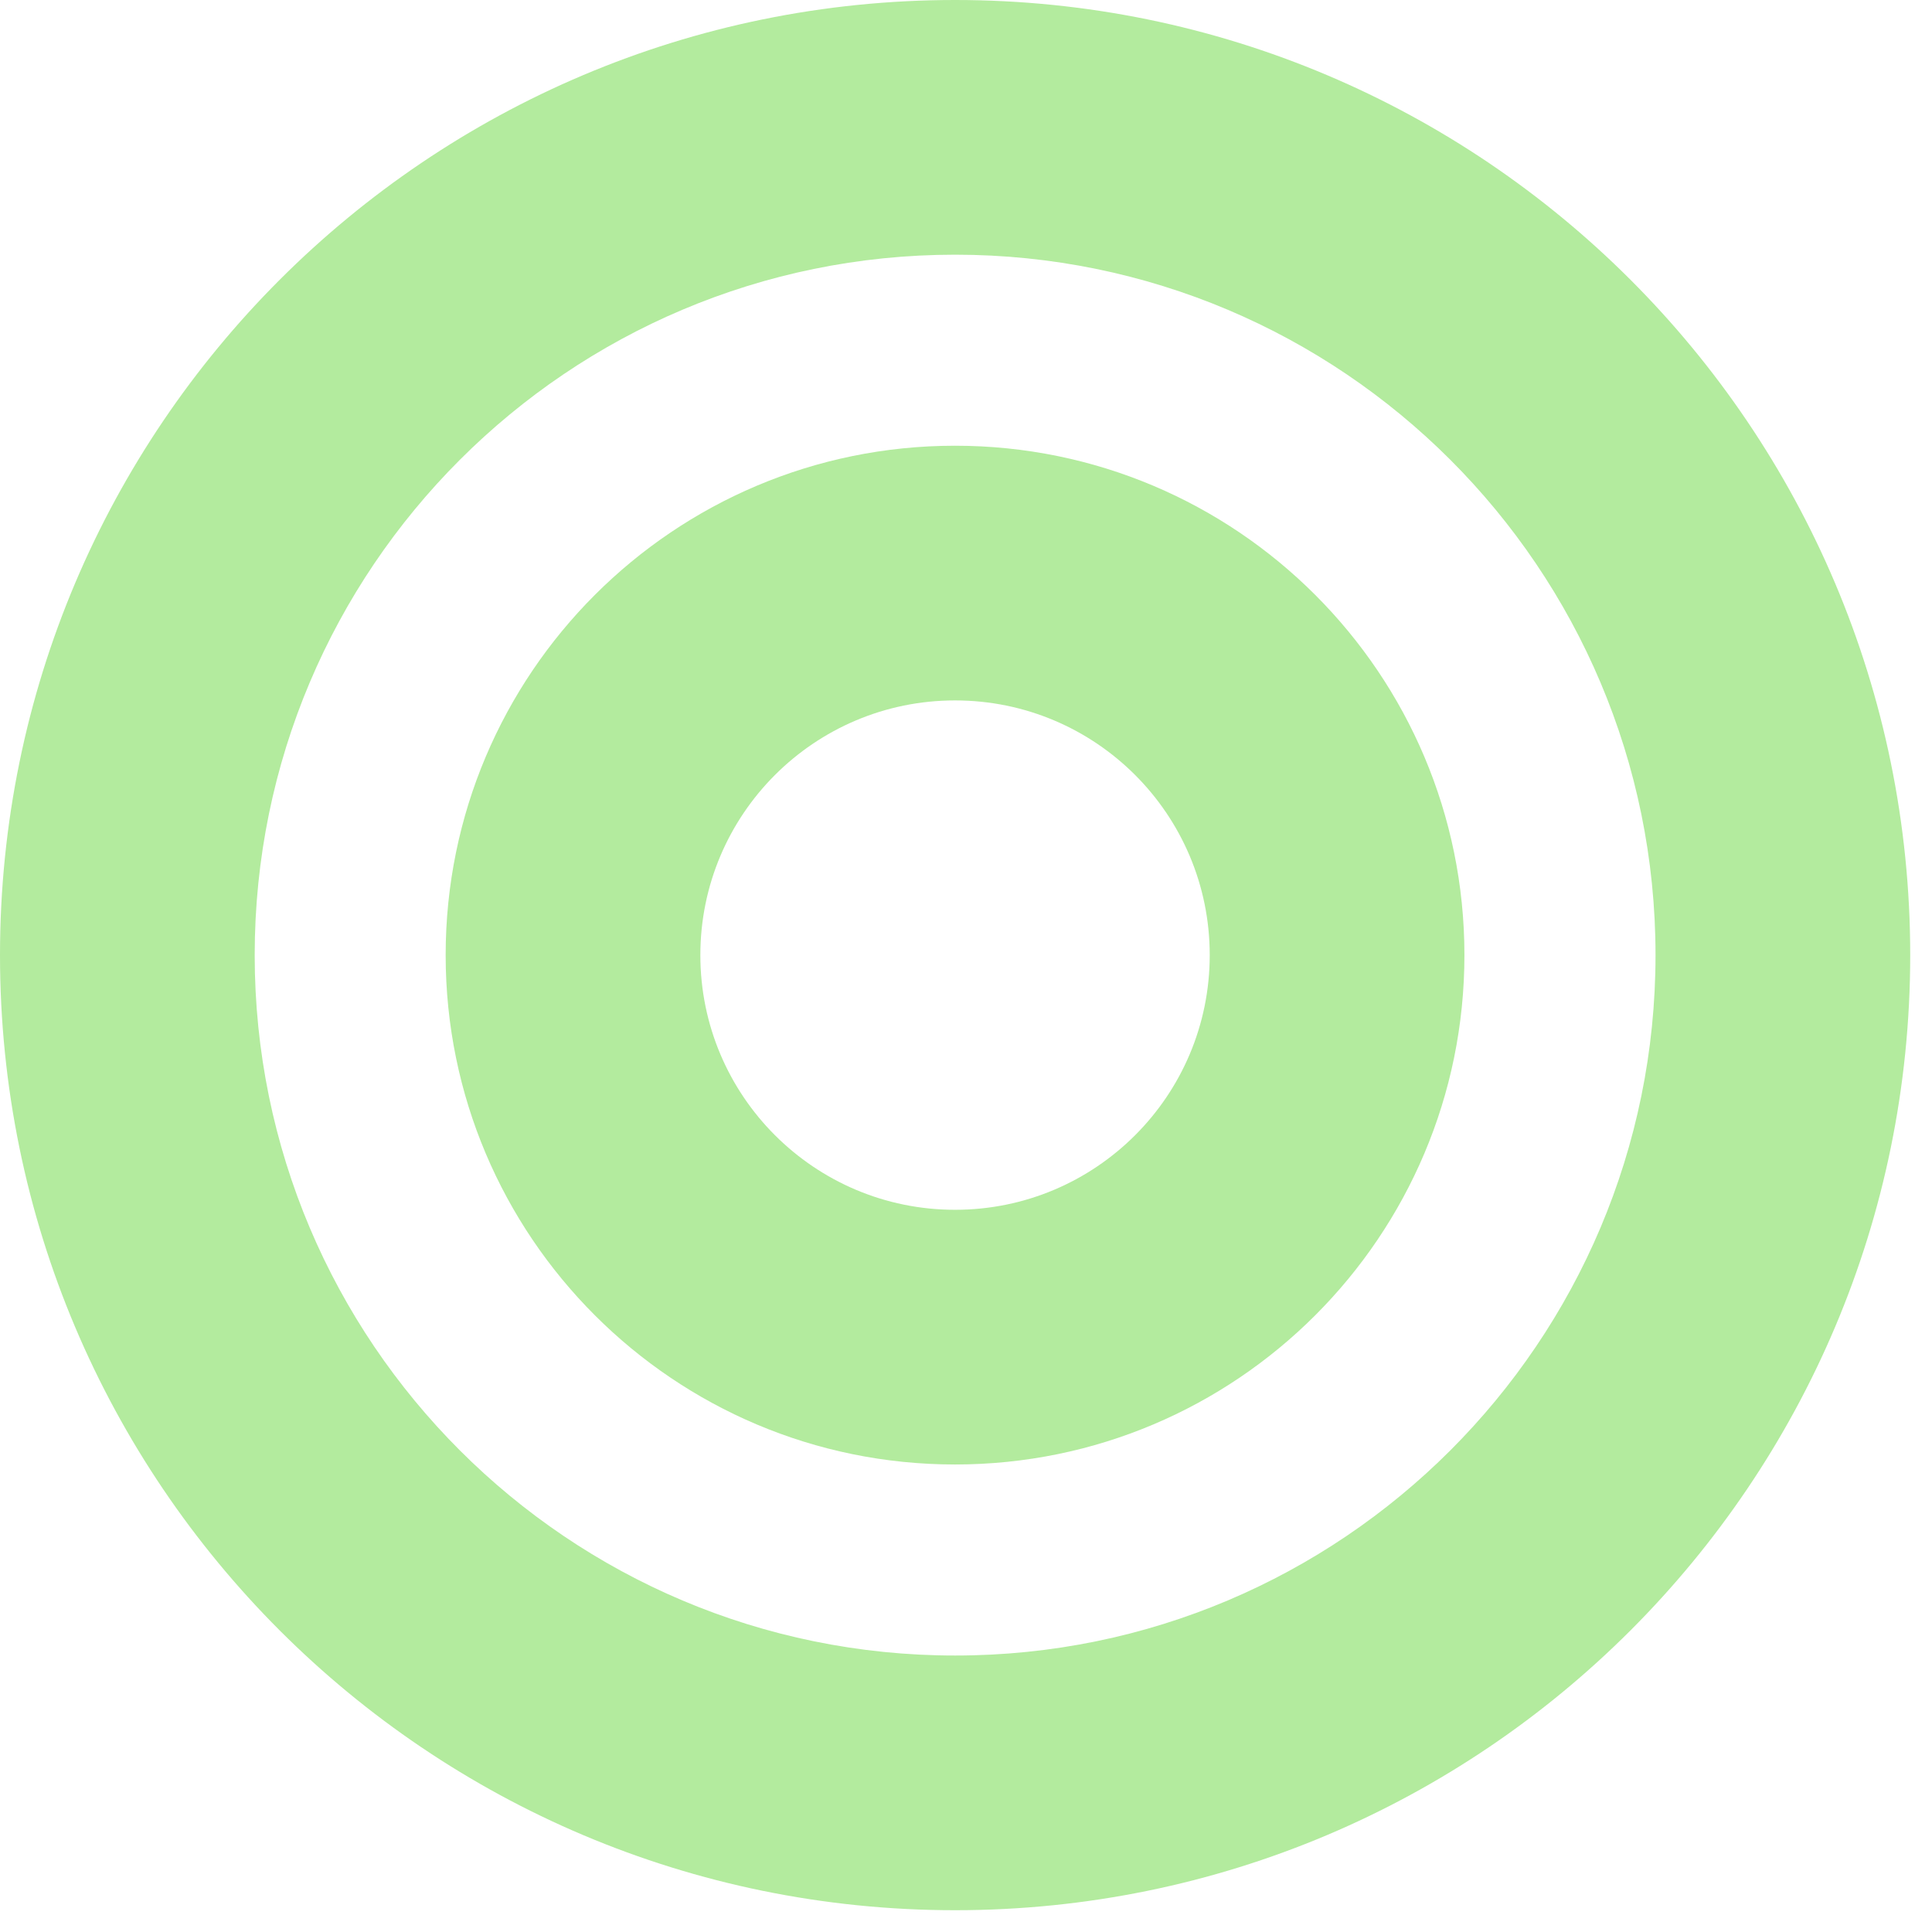 <?xml version="1.0" encoding="UTF-8"?> <svg xmlns="http://www.w3.org/2000/svg" width="58" height="58" viewBox="0 0 58 58" fill="none"> <path fill-rule="evenodd" clip-rule="evenodd" d="M28.673 7.646C17.06 7.646 7.646 17.06 7.646 28.673C7.646 40.285 17.06 49.7 28.673 49.7C40.285 49.7 49.7 40.285 49.7 28.673C49.7 17.06 40.285 7.646 28.673 7.646ZM0 28.673C0 12.837 12.837 0 28.673 0C44.508 0 57.346 12.837 57.346 28.673C57.346 44.508 44.508 57.346 28.673 57.346C12.837 57.346 0 44.508 0 28.673Z" fill="#B3EB9E"></path> <path fill-rule="evenodd" clip-rule="evenodd" d="M28.671 21.027C24.448 21.027 21.025 24.45 21.025 28.673C21.025 32.896 24.448 36.319 28.671 36.319C32.894 36.319 36.317 32.896 36.317 28.673C36.317 24.45 32.894 21.027 28.671 21.027ZM13.379 28.673C13.379 20.227 20.225 13.381 28.671 13.381C37.117 13.381 43.963 20.227 43.963 28.673C43.963 37.118 37.117 43.965 28.671 43.965C20.225 43.965 13.379 37.118 13.379 28.673Z" fill="#B3EB9E"></path> </svg> 